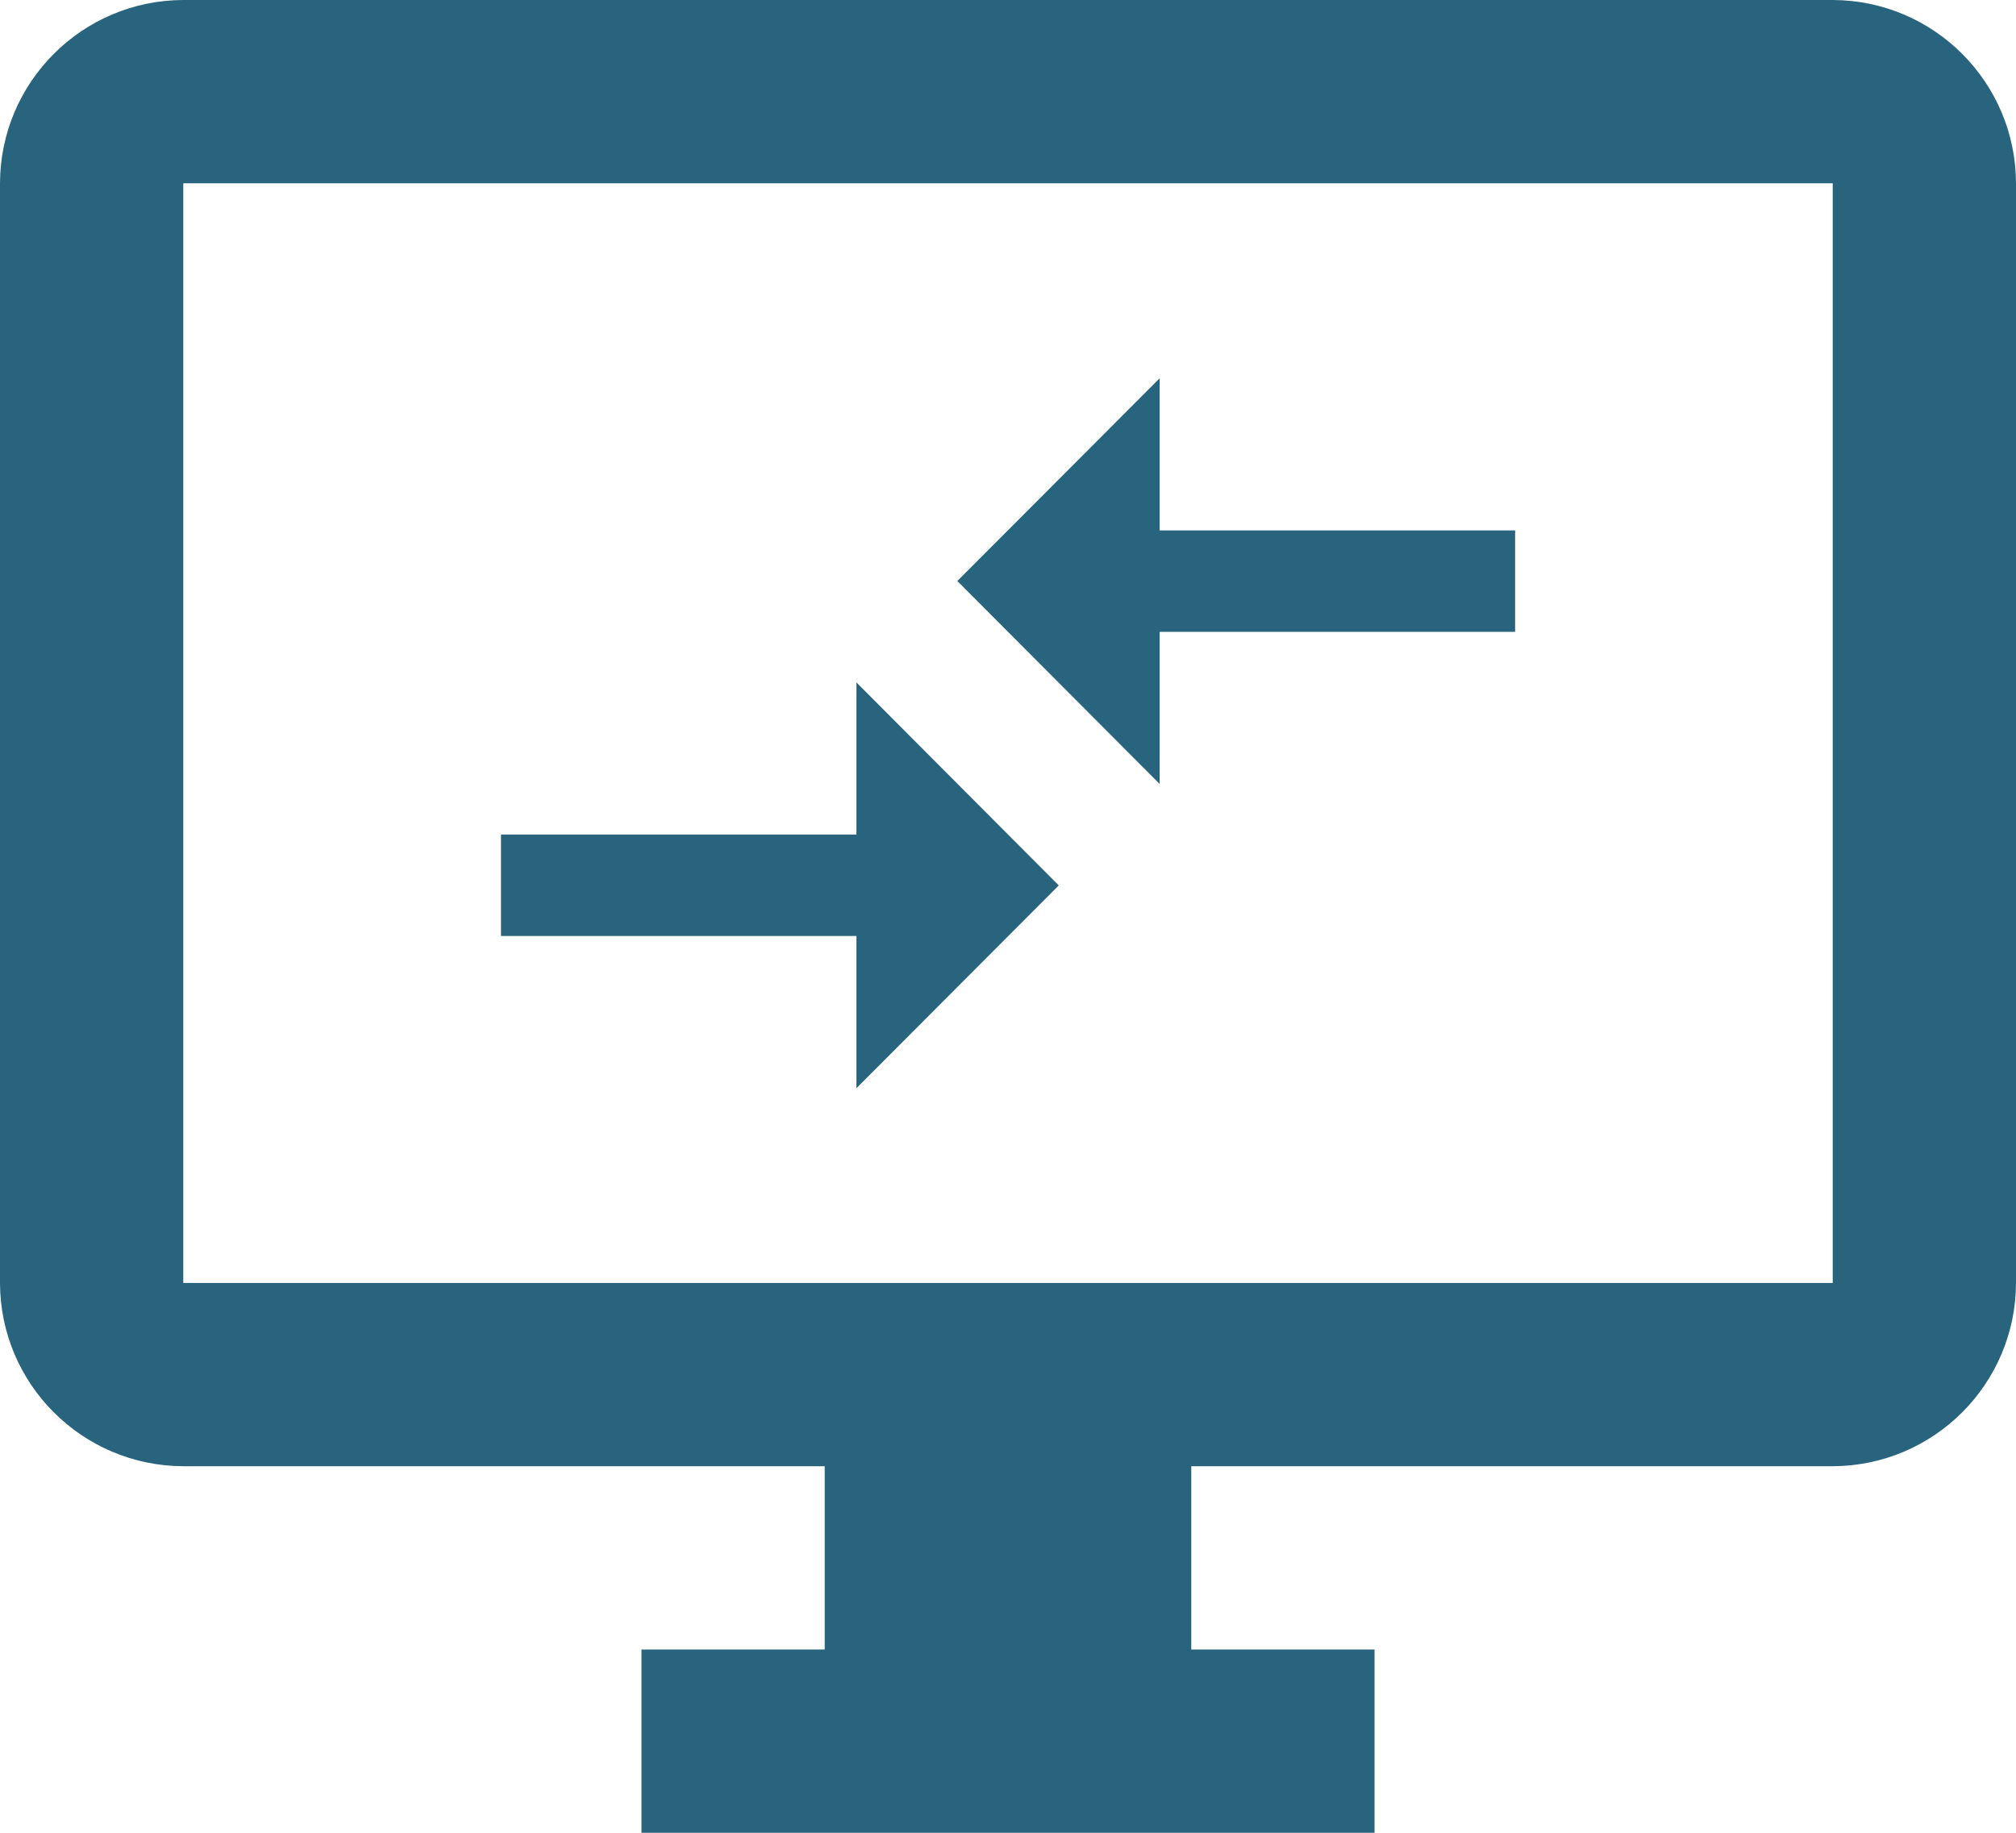 <?xml version="1.0" encoding="utf-8"?>
<!-- Generator: Adobe Illustrator 16.0.3, SVG Export Plug-In . SVG Version: 6.00 Build 0)  -->
<!DOCTYPE svg PUBLIC "-//W3C//DTD SVG 1.1//EN" "http://www.w3.org/Graphics/SVG/1.1/DTD/svg11.dtd">
<svg version="1.1" id="Layer_1" xmlns="http://www.w3.org/2000/svg" xmlns:xlink="http://www.w3.org/1999/xlink" x="0px" y="0px"
	 width="22px" height="20px" viewBox="0 0 22 20" enable-background="new 0 0 22 20" xml:space="preserve">
<path id="Pfad_462" fill="none" d="M-1-2h24v24H-1V-2z"/>
<path id="Pfad_463" fill="#28647D" d="M20,0H2C0.897,0.003,0.003,0.897,0,2v12c0.003,1.104,0.897,1.996,2,2h7v2H7v2h8v-2h-2v-2h7
	c1.103-0.004,1.997-0.896,2-2V2C21.997,0.897,21.103,0.003,20,0z M20,14H2V2h18V14z"/>
<path id="Pfad_464" fill="none" d="M4.36,1.36h13.28v13.28H4.36V1.36z"/>
<path id="Pfad_465" fill="#28647D" d="M9.346,9.107H5.467v1.107h3.879v1.661l2.208-2.213L9.346,7.447V9.107z M12.655,8.555v-1.66
	h3.879V5.788h-3.879v-1.66L10.447,6.34L12.655,8.555z"/>
</svg>
